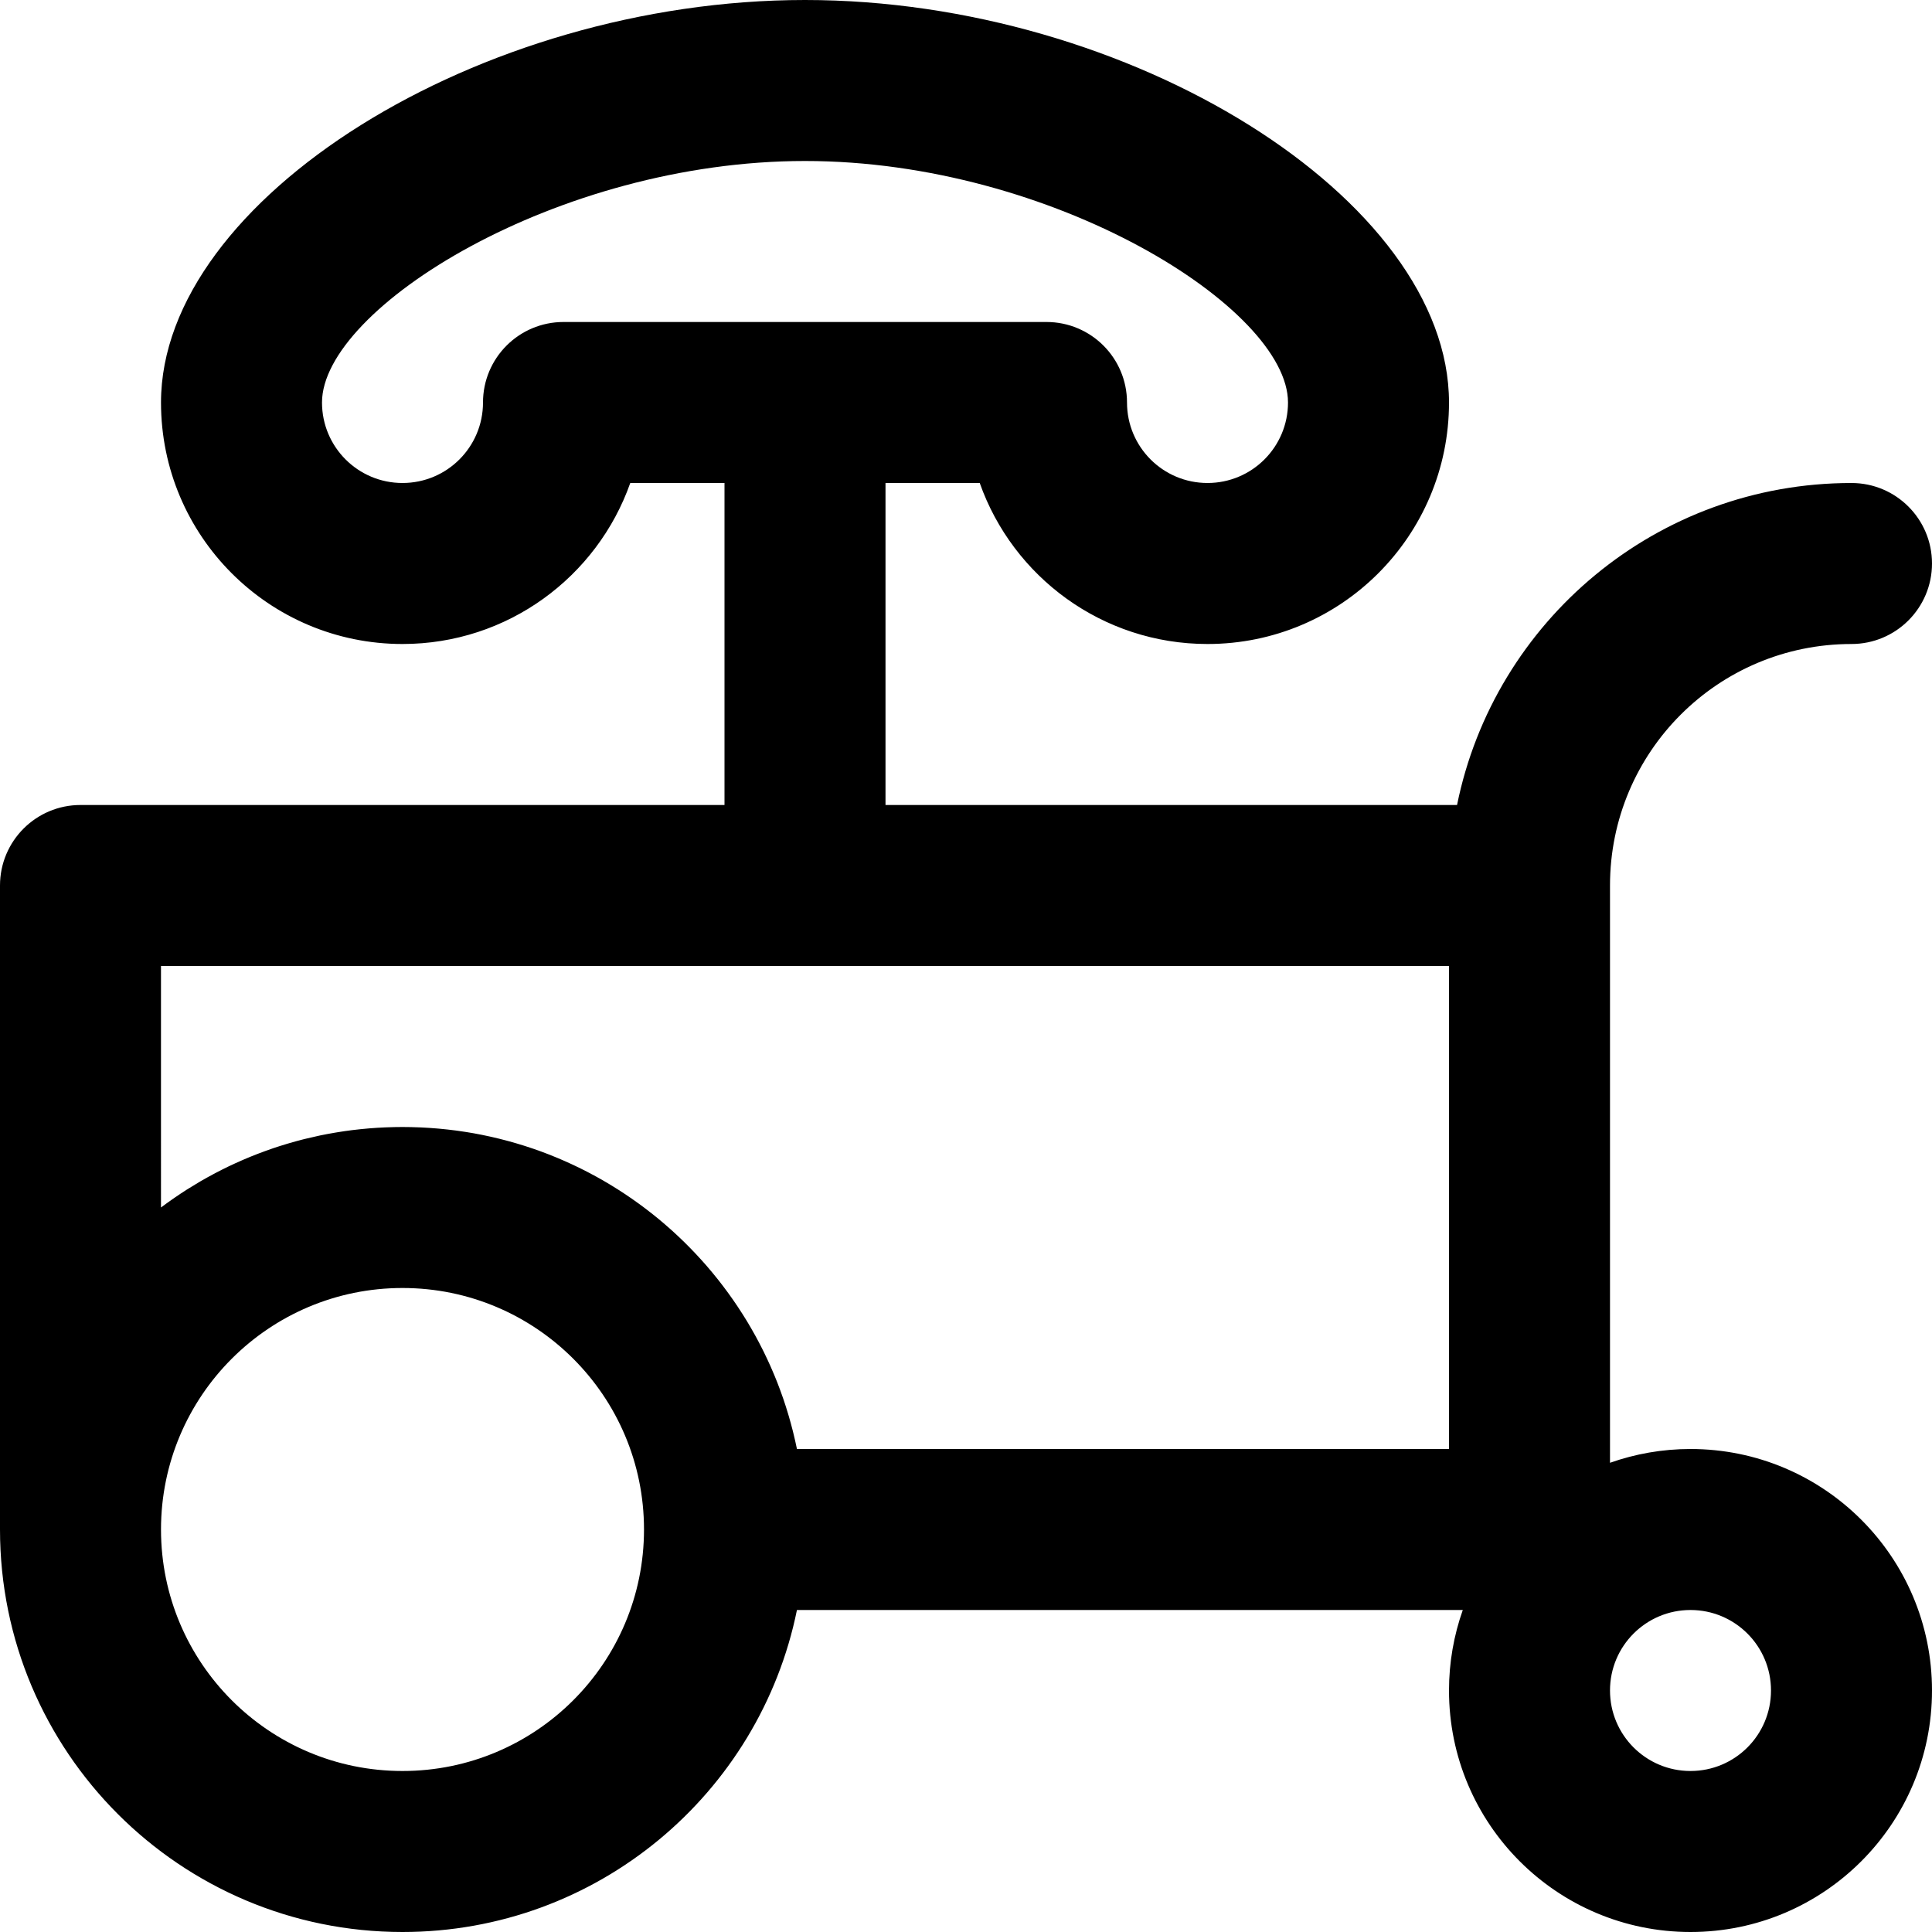 <?xml version="1.0" encoding="iso-8859-1"?>
<!-- Generator: Adobe Illustrator 19.0.0, SVG Export Plug-In . SVG Version: 6.00 Build 0)  -->
<svg version="1.1" id="Layer_1" xmlns="http://www.w3.org/2000/svg" xmlns:xlink="http://www.w3.org/1999/xlink" x="0px" y="0px"
	 viewBox="0 0 512 512" style="enable-background:new 0 0 512 512;" xml:space="preserve">
<g>
	<g>
		<path d="M448,384c-7.483,0-14.66,1.296-21.333,3.654V234.667c0-35.386,28.614-64,64-64c11.782,0,21.333-9.551,21.333-21.333
			c0-11.782-9.551-21.333-21.333-21.333c-51.643,0-94.663,36.621-104.535,85.333H234.667V128h24.973
			c8.783,24.861,32.486,42.667,60.361,42.667c35.355,0,64-28.645,64-64C384,52.826,299.601,0,213.333,0
			S42.667,52.826,42.667,106.667c0,35.355,28.645,64,64,64c27.875,0,51.578-17.805,60.361-42.667H192v85.333H21.333
			C9.551,213.333,0,222.885,0,234.667v170.667C0,464.241,47.759,512,106.667,512c51.601,0,94.646-36.648,104.531-85.333h176.457
			C385.296,433.34,384,440.517,384,448c0,35.355,28.645,64,64,64s64-28.645,64-64C512,412.645,483.355,384,448,384z M149.333,85.333
			c-11.782,0-21.333,9.551-21.333,21.333c0,11.791-9.542,21.333-21.333,21.333s-21.333-9.542-21.333-21.333
			c0-24.995,62.318-64,128-64s128,39.005,128,64c0,11.791-9.542,21.333-21.333,21.333s-21.333-9.542-21.333-21.333
			c0-11.782-9.551-21.333-21.333-21.333H149.333z M106.667,469.333c-35.343,0-64-28.657-64-64s28.657-64,64-64s64,28.657,64,64
			S142.01,469.333,106.667,469.333z M384,384H211.199c-0.004-0.02-0.009-0.039-0.013-0.058c-0.278-1.367-0.589-2.721-0.919-4.069
			c-0.054-0.219-0.106-0.439-0.161-0.658c-0.327-1.297-0.678-2.584-1.052-3.862c-0.07-0.238-0.141-0.475-0.212-0.713
			c-0.386-1.286-0.791-2.564-1.224-3.83c-0.058-0.169-0.119-0.336-0.178-0.505c-0.445-1.28-0.91-2.55-1.402-3.808
			c-0.024-0.063-0.047-0.126-0.072-0.189c-0.501-1.274-1.032-2.533-1.581-3.783c-0.088-0.201-0.175-0.403-0.264-0.604
			c-0.535-1.2-1.094-2.387-1.671-3.563c-0.108-0.22-0.218-0.439-0.327-0.658c-0.591-1.181-1.199-2.352-1.832-3.508
			c-0.086-0.158-0.176-0.314-0.263-0.471c-0.649-1.172-1.317-2.333-2.008-3.478c-0.031-0.051-0.06-0.102-0.091-0.153
			c-0.703-1.159-1.434-2.3-2.179-3.43c-0.118-0.179-0.235-0.36-0.355-0.539c-0.723-1.082-1.468-2.149-2.229-3.202
			c-0.143-0.198-0.287-0.394-0.431-0.591c-0.774-1.056-1.565-2.1-2.377-3.125c-0.112-0.142-0.227-0.281-0.34-0.423
			c-0.835-1.045-1.686-2.076-2.559-3.088c-0.033-0.038-0.065-0.077-0.097-0.115c-0.885-1.023-1.794-2.024-2.716-3.012
			c-0.144-0.154-0.286-0.31-0.431-0.463c-0.892-0.944-1.802-1.87-2.727-2.781c-0.173-0.17-0.346-0.339-0.52-0.508
			c-0.937-0.91-1.888-1.805-2.857-2.68c-0.138-0.124-0.277-0.245-0.416-0.369c-0.999-0.892-2.011-1.77-3.043-2.624
			c-0.033-0.028-0.066-0.056-0.099-0.084c-1.044-0.862-2.108-1.699-3.185-2.522c-0.168-0.128-0.334-0.258-0.502-0.385
			c-1.037-0.783-2.09-1.546-3.157-2.291c-0.201-0.141-0.403-0.28-0.605-0.419c-1.078-0.742-2.167-1.468-3.273-2.171
			c-0.159-0.101-0.319-0.199-0.479-0.299c-1.147-0.721-2.305-1.425-3.48-2.103c-0.027-0.016-0.054-0.032-0.081-0.048
			c-1.184-0.681-2.386-1.334-3.598-1.971c-0.185-0.097-0.368-0.196-0.554-0.292c-1.164-0.603-2.342-1.183-3.531-1.744
			c-0.223-0.105-0.446-0.209-0.669-0.313c-1.198-0.555-2.406-1.091-3.627-1.602c-0.18-0.075-0.361-0.147-0.541-0.221
			c-1.271-0.524-2.551-1.029-3.846-1.505c-0.021-0.008-0.042-0.016-0.062-0.024c-1.301-0.477-2.617-0.922-3.942-1.349
			c-0.2-0.064-0.398-0.131-0.599-0.194c-1.27-0.401-2.55-0.776-3.84-1.131c-0.242-0.066-0.483-0.132-0.726-0.196
			c-1.297-0.346-2.602-0.672-3.917-0.97c-0.197-0.045-0.395-0.085-0.592-0.129c-1.376-0.304-2.759-0.587-4.154-0.837
			c-0.012-0.002-0.024-0.005-0.036-0.007c-1.398-0.25-2.807-0.465-4.223-0.66c-0.211-0.029-0.42-0.061-0.631-0.088
			c-1.355-0.178-2.718-0.328-4.088-0.455c-0.256-0.024-0.512-0.046-0.768-0.068c-1.375-0.117-2.757-0.211-4.146-0.276
			c-0.21-0.01-0.422-0.015-0.632-0.024c-1.462-0.059-2.929-0.098-4.405-0.098c-1.345,0-2.683,0.033-4.016,0.083
			c-0.267,0.01-0.534,0.019-0.8,0.03c-1.289,0.057-2.573,0.136-3.85,0.239c-0.234,0.019-0.466,0.042-0.699,0.062
			c-1.214,0.106-2.423,0.229-3.625,0.375c-0.137,0.017-0.276,0.03-0.413,0.047c-1.276,0.16-2.544,0.348-3.805,0.553
			c-0.269,0.044-0.539,0.088-0.807,0.134c-1.251,0.213-2.496,0.443-3.732,0.699c-0.17,0.035-0.338,0.075-0.508,0.111
			c-1.153,0.245-2.298,0.509-3.437,0.79c-0.202,0.05-0.406,0.097-0.608,0.148c-1.211,0.307-2.412,0.637-3.606,0.985
			c-0.253,0.074-0.505,0.15-0.757,0.225c-1.213,0.364-2.42,0.742-3.615,1.147c-0.064,0.022-0.126,0.045-0.19,0.067
			c-1.155,0.394-2.3,0.812-3.437,1.245c-0.228,0.087-0.457,0.172-0.685,0.26c-1.145,0.445-2.281,0.908-3.407,1.391
			c-0.22,0.094-0.439,0.192-0.658,0.288c-1.094,0.478-2.18,0.97-3.254,1.483c-0.08,0.038-0.162,0.074-0.242,0.113
			c-1.122,0.539-2.23,1.103-3.33,1.68c-0.231,0.121-0.462,0.242-0.692,0.365c-1.078,0.576-2.146,1.166-3.201,1.777
			c-0.168,0.097-0.334,0.198-0.501,0.296c-0.984,0.577-1.957,1.168-2.92,1.776c-0.152,0.096-0.306,0.189-0.458,0.286
			c-1.028,0.655-2.041,1.33-3.045,2.019c-0.217,0.149-0.432,0.299-0.648,0.449c-1.007,0.703-2.005,1.418-2.987,2.154
			c-0.023,0.017-0.046,0.033-0.069,0.05V256H384V384z M448,469.333c-11.791,0-21.333-9.542-21.333-21.333
			s9.542-21.333,21.333-21.333s21.333,9.542,21.333,21.333S459.791,469.333,448,469.333z"/>
	</g>
</g>
<g>
</g>
<g>
</g>
<g>
</g>
<g>
</g>
<g>
</g>
<g>
</g>
<g>
</g>
<g>
</g>
<g>
</g>
<g>
</g>
<g>
</g>
<g>
</g>
<g>
</g>
<g>
</g>
<g>
</g>
</svg>
